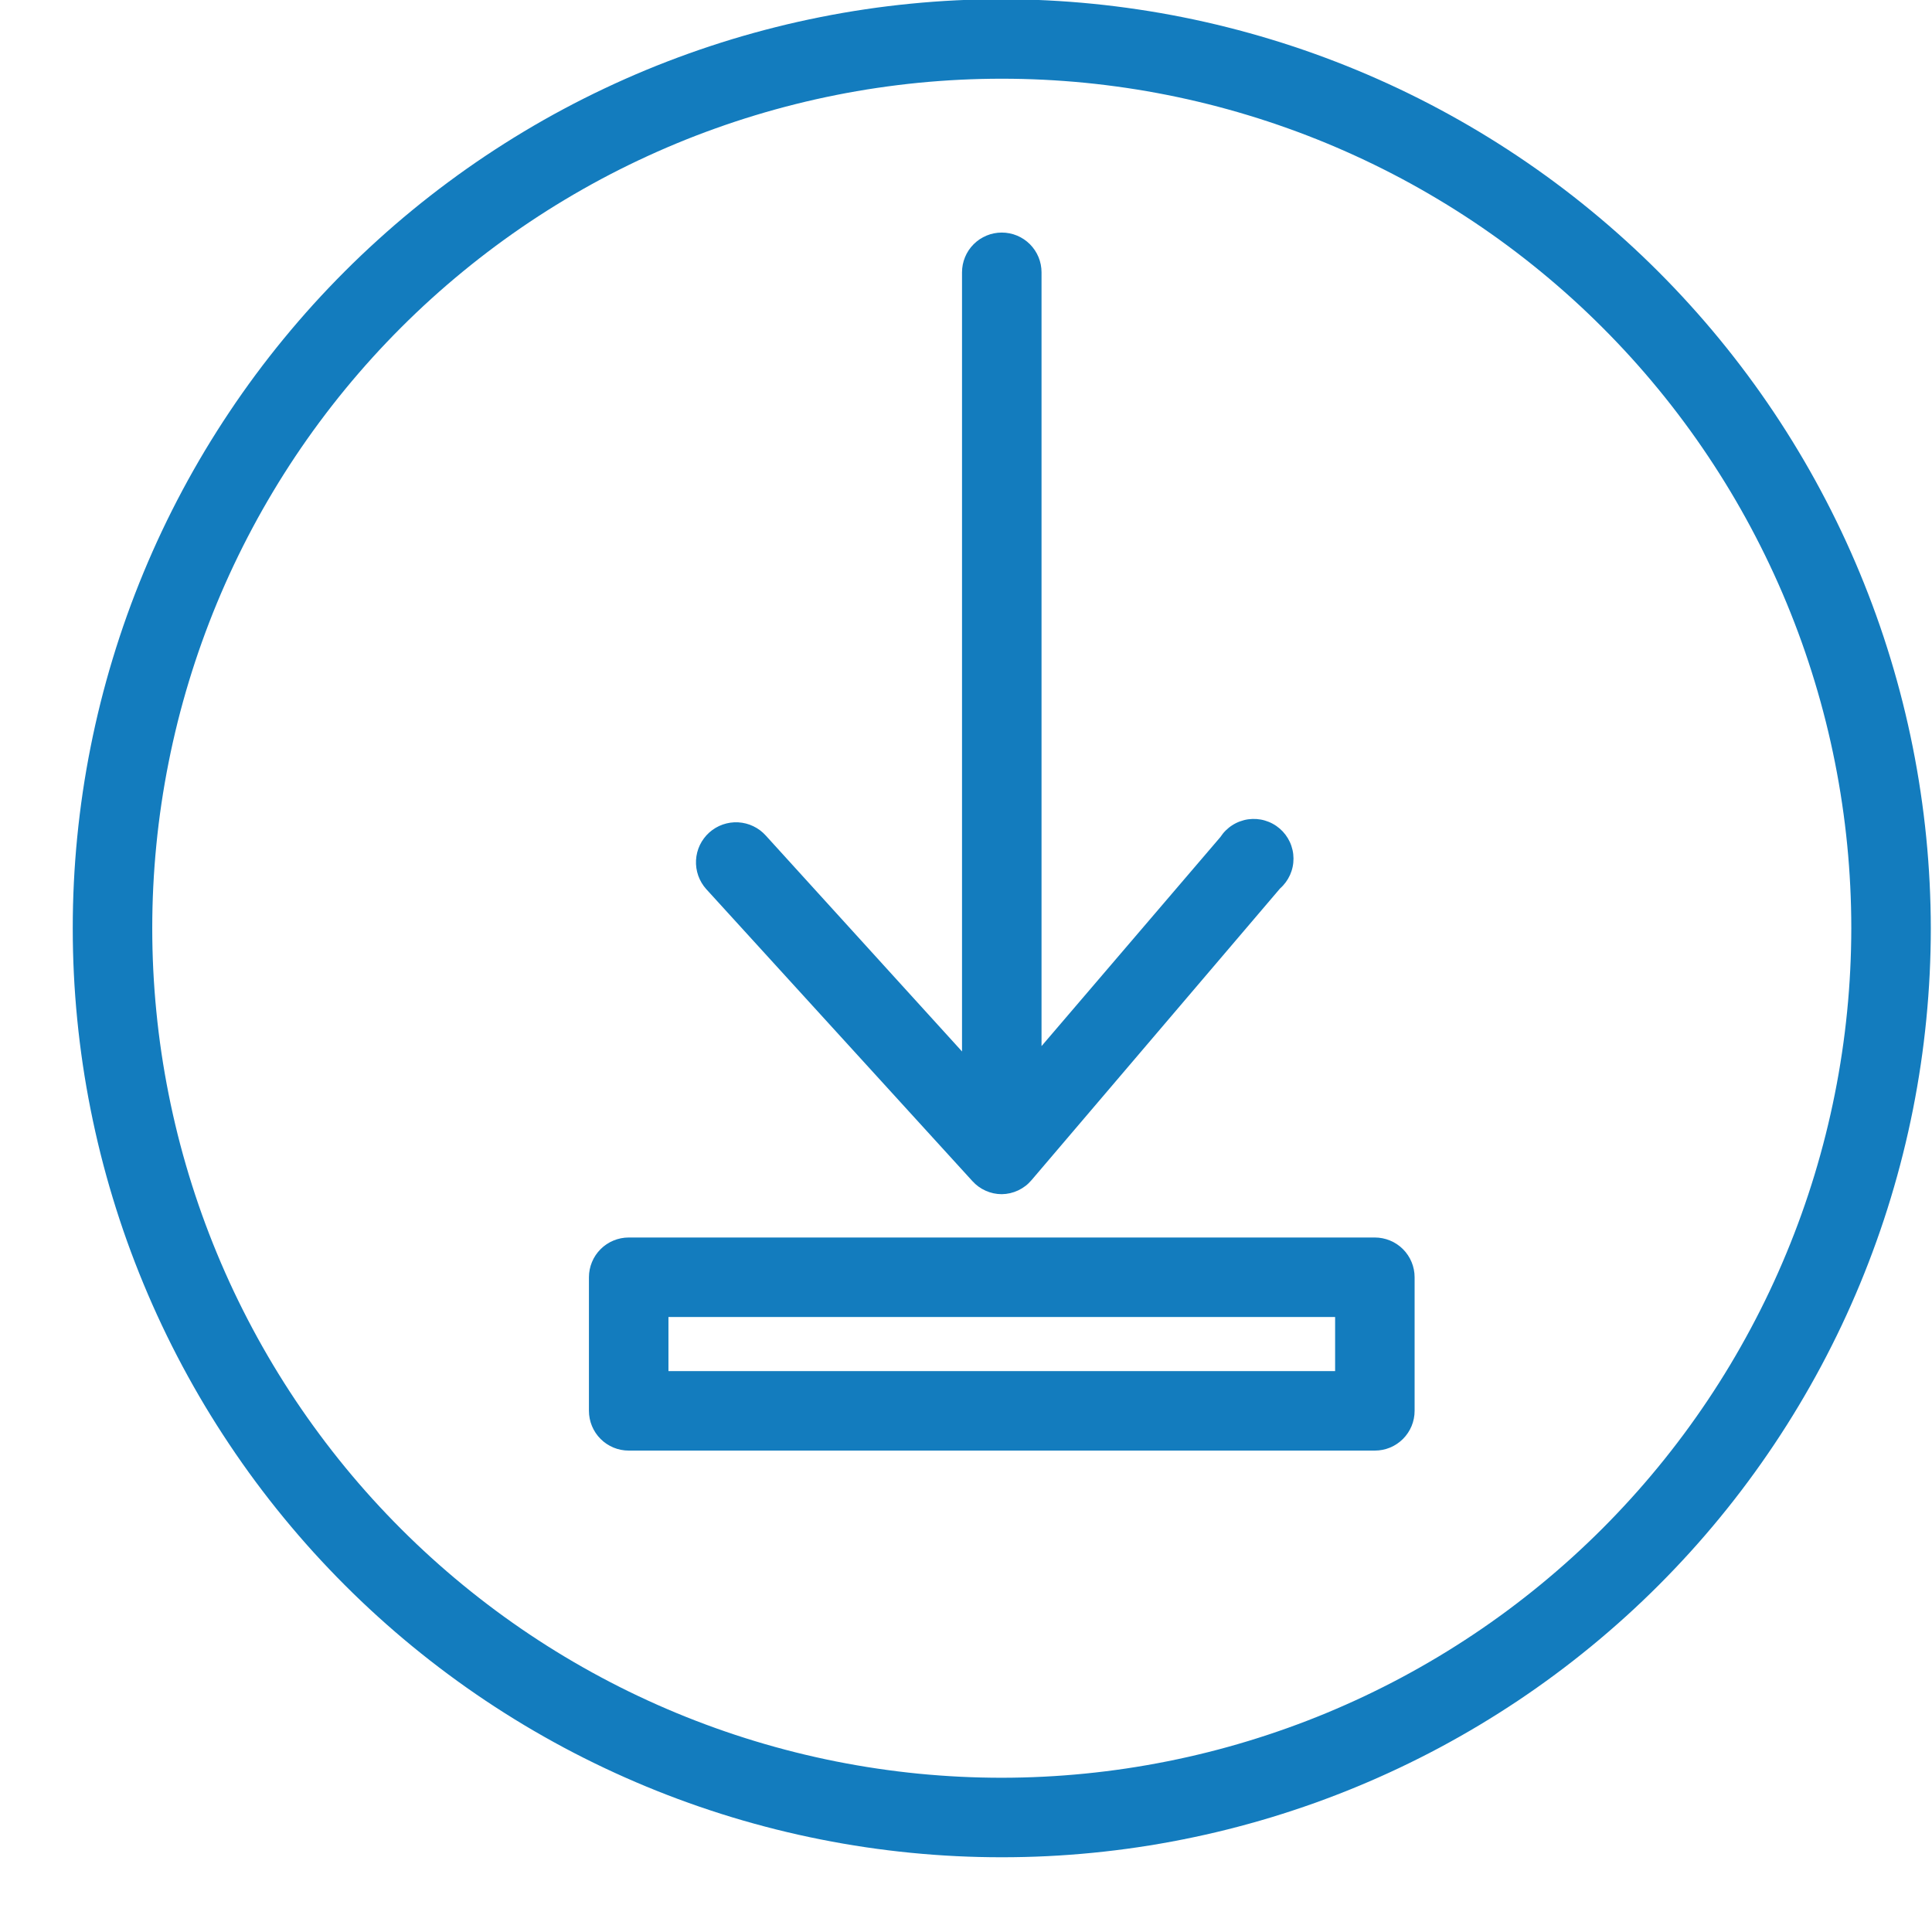 <svg xmlns="http://www.w3.org/2000/svg" xmlns:xlink="http://www.w3.org/1999/xlink" width="500" zoomAndPan="magnify" viewBox="0 0 375 375" height="500" preserveAspectRatio="xMidYMid meet" version="1.2"><g id="fd3f86f9e7"><path style=" stroke:none;fill-rule:nonzero;fill:#137cbe;fill-opacity:1;" d="M 194.445 -0.156 C 191.492 -0.156 188.543 -0.082 185.598 0.062 C 182.648 0.207 179.707 0.426 176.77 0.715 C 173.832 1.004 170.906 1.363 167.984 1.797 C 165.066 2.23 162.16 2.734 159.266 3.312 C 156.371 3.887 153.492 4.531 150.629 5.25 C 147.766 5.969 144.922 6.754 142.098 7.609 C 139.273 8.469 136.473 9.391 133.695 10.387 C 130.918 11.383 128.164 12.441 125.438 13.57 C 122.711 14.703 120.016 15.898 117.348 17.16 C 114.68 18.422 112.043 19.746 109.441 21.137 C 106.836 22.527 104.27 23.984 101.738 25.5 C 99.207 27.02 96.715 28.598 94.262 30.234 C 91.809 31.875 89.395 33.574 87.027 35.332 C 84.656 37.09 82.328 38.906 80.047 40.777 C 77.766 42.648 75.531 44.578 73.348 46.559 C 71.16 48.539 69.023 50.574 66.938 52.66 C 64.848 54.75 62.816 56.887 60.832 59.07 C 58.852 61.258 56.926 63.492 55.051 65.773 C 53.18 68.055 51.363 70.379 49.605 72.75 C 47.848 75.121 46.148 77.535 44.512 79.988 C 42.871 82.441 41.293 84.934 39.773 87.465 C 38.258 89.996 36.805 92.562 35.414 95.164 C 34.023 97.77 32.695 100.402 31.434 103.07 C 30.172 105.738 28.977 108.438 27.848 111.164 C 26.719 113.891 25.656 116.641 24.66 119.422 C 23.668 122.199 22.742 125 21.887 127.824 C 21.027 130.648 20.242 133.492 19.523 136.355 C 18.809 139.219 18.16 142.098 17.586 144.992 C 17.008 147.883 16.504 150.793 16.07 153.711 C 15.641 156.629 15.277 159.559 14.988 162.496 C 14.699 165.434 14.48 168.375 14.336 171.32 C 14.191 174.27 14.121 177.219 14.121 180.168 C 14.121 183.121 14.191 186.07 14.336 189.02 C 14.48 191.965 14.699 194.906 14.988 197.844 C 15.277 200.781 15.641 203.711 16.07 206.629 C 16.504 209.547 17.008 212.453 17.586 215.348 C 18.16 218.242 18.809 221.121 19.523 223.984 C 20.242 226.848 21.027 229.691 21.887 232.516 C 22.742 235.34 23.668 238.141 24.66 240.918 C 25.656 243.699 26.719 246.449 27.848 249.176 C 28.977 251.902 30.172 254.602 31.434 257.27 C 32.695 259.938 34.023 262.57 35.414 265.176 C 36.805 267.777 38.258 270.344 39.773 272.875 C 41.293 275.406 42.871 277.898 44.512 280.352 C 46.148 282.805 47.848 285.219 49.605 287.59 C 51.363 289.961 53.18 292.285 55.051 294.566 C 56.926 296.848 58.852 299.082 60.832 301.27 C 62.816 303.453 64.848 305.59 66.938 307.68 C 69.023 309.766 71.16 311.801 73.348 313.781 C 75.531 315.762 77.766 317.691 80.047 319.562 C 82.328 321.434 84.656 323.25 87.027 325.008 C 89.395 326.766 91.809 328.465 94.262 330.105 C 96.715 331.742 99.207 333.32 101.738 334.84 C 104.27 336.355 106.836 337.809 109.441 339.203 C 112.043 340.594 114.68 341.918 117.348 343.18 C 120.016 344.441 122.711 345.637 125.438 346.766 C 128.164 347.898 130.918 348.957 133.695 349.953 C 136.473 350.945 139.273 351.871 142.098 352.73 C 144.922 353.586 147.766 354.371 150.629 355.09 C 153.492 355.809 156.371 356.453 159.266 357.027 C 162.16 357.605 165.066 358.109 167.984 358.543 C 170.906 358.977 173.832 359.336 176.77 359.625 C 179.707 359.914 182.648 360.133 185.598 360.277 C 188.543 360.422 191.492 360.492 194.445 360.492 C 197.395 360.492 200.344 360.422 203.293 360.277 C 206.238 360.133 209.184 359.914 212.121 359.625 C 215.055 359.336 217.984 358.977 220.902 358.543 C 223.824 358.109 226.73 357.605 229.625 357.027 C 232.52 356.453 235.398 355.809 238.258 355.09 C 241.121 354.371 243.965 353.586 246.789 352.73 C 249.613 351.871 252.414 350.945 255.195 349.953 C 257.973 348.957 260.727 347.898 263.453 346.766 C 266.18 345.637 268.875 344.441 271.543 343.18 C 274.211 341.918 276.848 340.594 279.449 339.203 C 282.051 337.809 284.617 336.355 287.148 334.84 C 289.68 333.32 292.172 331.742 294.629 330.105 C 297.082 328.465 299.492 326.766 301.863 325.008 C 304.234 323.25 306.559 321.434 308.84 319.562 C 311.121 317.691 313.355 315.762 315.543 313.781 C 317.73 311.801 319.867 309.766 321.953 307.68 C 324.039 305.59 326.074 303.453 328.055 301.27 C 330.039 299.082 331.965 296.848 333.836 294.566 C 335.711 292.285 337.523 289.961 339.281 287.59 C 341.039 285.219 342.738 282.805 344.379 280.352 C 346.02 277.898 347.598 275.406 349.113 272.875 C 350.629 270.344 352.086 267.777 353.477 265.176 C 354.867 262.57 356.195 259.938 357.457 257.27 C 358.719 254.602 359.914 251.902 361.043 249.176 C 362.172 246.449 363.234 243.699 364.227 240.918 C 365.223 238.141 366.148 235.34 367.004 232.516 C 367.859 229.691 368.648 226.848 369.363 223.984 C 370.082 221.121 370.727 218.242 371.305 215.348 C 371.879 212.453 372.383 209.547 372.816 206.629 C 373.25 203.711 373.609 200.781 373.898 197.844 C 374.188 194.906 374.406 191.965 374.551 189.02 C 374.695 186.07 374.77 183.121 374.77 180.168 C 374.766 177.219 374.688 174.27 374.539 171.324 C 374.391 168.379 374.172 165.438 373.879 162.504 C 373.586 159.566 373.223 156.641 372.785 153.723 C 372.352 150.805 371.844 147.898 371.266 145.008 C 370.688 142.113 370.039 139.238 369.32 136.375 C 368.602 133.516 367.812 130.672 366.953 127.852 C 366.094 125.027 365.168 122.227 364.172 119.453 C 363.176 116.676 362.109 113.922 360.98 111.199 C 359.852 108.473 358.652 105.777 357.391 103.113 C 356.129 100.445 354.801 97.812 353.406 95.211 C 352.016 92.609 350.562 90.043 349.043 87.516 C 347.527 84.984 345.945 82.492 344.309 80.043 C 342.668 77.59 340.969 75.18 339.211 72.809 C 337.453 70.441 335.637 68.117 333.766 65.836 C 331.895 63.555 329.969 61.324 327.984 59.137 C 326.004 56.949 323.973 54.816 321.887 52.73 C 319.801 50.645 317.664 48.609 315.477 46.629 C 313.293 44.648 311.059 42.719 308.777 40.848 C 306.5 38.977 304.176 37.16 301.805 35.402 C 299.438 33.645 297.023 31.945 294.574 30.309 C 292.121 28.668 289.629 27.09 287.098 25.57 C 284.57 24.055 282.004 22.598 279.402 21.207 C 276.801 19.812 274.168 18.488 271.504 17.223 C 268.836 15.961 266.141 14.766 263.414 13.633 C 260.691 12.504 257.941 11.441 255.164 10.445 C 252.387 9.449 249.586 8.52 246.766 7.664 C 243.941 6.805 241.102 6.016 238.238 5.297 C 235.379 4.574 232.5 3.926 229.609 3.348 C 226.715 2.77 223.809 2.262 220.891 1.828 C 217.973 1.391 215.047 1.027 212.113 0.734 C 209.176 0.441 206.234 0.223 203.289 0.074 C 200.344 -0.074 197.395 -0.152 194.445 -0.156 Z M 194.445 345.062 C 191.746 345.062 189.051 344.996 186.355 344.863 C 183.66 344.73 180.969 344.531 178.281 344.27 C 175.598 344.004 172.918 343.672 170.25 343.277 C 167.582 342.883 164.922 342.418 162.277 341.895 C 159.629 341.367 156.996 340.777 154.379 340.121 C 151.762 339.465 149.16 338.746 146.578 337.961 C 143.996 337.18 141.434 336.332 138.895 335.422 C 136.352 334.512 133.836 333.543 131.344 332.512 C 128.852 331.477 126.383 330.383 123.945 329.23 C 121.504 328.078 119.094 326.863 116.715 325.59 C 114.336 324.32 111.988 322.988 109.672 321.602 C 107.359 320.215 105.078 318.773 102.836 317.273 C 100.59 315.773 98.387 314.219 96.219 312.613 C 94.051 311.004 91.926 309.344 89.84 307.633 C 87.754 305.922 85.711 304.16 83.711 302.348 C 81.711 300.535 79.758 298.676 77.848 296.766 C 75.941 294.859 74.078 292.902 72.266 290.906 C 70.457 288.906 68.691 286.863 66.98 284.777 C 65.27 282.691 63.609 280.562 62.004 278.395 C 60.395 276.227 58.84 274.023 57.34 271.777 C 55.844 269.535 54.398 267.254 53.012 264.941 C 51.625 262.625 50.293 260.277 49.023 257.898 C 47.75 255.52 46.539 253.109 45.383 250.672 C 44.23 248.23 43.137 245.766 42.105 243.27 C 41.07 240.777 40.102 238.262 39.191 235.719 C 38.281 233.18 37.438 230.617 36.652 228.035 C 35.871 225.453 35.148 222.852 34.492 220.234 C 33.84 217.617 33.246 214.984 32.723 212.34 C 32.195 209.691 31.734 207.035 31.336 204.363 C 30.941 201.695 30.609 199.02 30.348 196.332 C 30.082 193.645 29.883 190.957 29.75 188.262 C 29.617 185.566 29.551 182.867 29.551 180.168 C 29.551 177.473 29.617 174.773 29.75 172.078 C 29.883 169.383 30.082 166.691 30.348 164.008 C 30.609 161.32 30.941 158.645 31.336 155.977 C 31.734 153.305 32.195 150.648 32.723 148 C 33.246 145.355 33.84 142.723 34.492 140.105 C 35.148 137.488 35.871 134.887 36.652 132.305 C 37.438 129.723 38.281 127.16 39.191 124.621 C 40.102 122.078 41.07 119.562 42.105 117.066 C 43.137 114.574 44.23 112.109 45.383 109.668 C 46.539 107.23 47.75 104.82 49.023 102.441 C 50.293 100.059 51.625 97.715 53.012 95.398 C 54.398 93.082 55.844 90.805 57.34 88.562 C 58.84 86.316 60.395 84.109 62 81.945 C 63.609 79.777 65.27 77.648 66.98 75.562 C 68.691 73.477 70.457 71.434 72.266 69.434 C 74.078 67.438 75.941 65.48 77.848 63.574 C 79.758 61.664 81.711 59.805 83.711 57.992 C 85.711 56.18 87.754 54.418 89.84 52.707 C 91.926 50.996 94.051 49.336 96.219 47.727 C 98.387 46.121 100.59 44.566 102.836 43.066 C 105.078 41.566 107.359 40.125 109.672 38.738 C 111.988 37.352 114.336 36.02 116.715 34.746 C 119.094 33.477 121.504 32.262 123.945 31.109 C 126.383 29.957 128.852 28.863 131.344 27.828 C 133.836 26.797 136.352 25.824 138.895 24.918 C 141.434 24.008 143.996 23.16 146.578 22.379 C 149.16 21.594 151.762 20.875 154.379 20.219 C 156.996 19.562 159.629 18.973 162.277 18.445 C 164.922 17.918 167.582 17.457 170.25 17.062 C 172.918 16.668 175.598 16.336 178.281 16.07 C 180.969 15.809 183.66 15.609 186.355 15.477 C 189.051 15.344 191.746 15.277 194.445 15.277 C 197.145 15.277 199.84 15.344 202.535 15.477 C 205.23 15.609 207.922 15.809 210.605 16.07 C 213.293 16.336 215.969 16.668 218.641 17.062 C 221.309 17.457 223.965 17.918 226.613 18.445 C 229.262 18.973 231.891 19.562 234.512 20.219 C 237.129 20.875 239.727 21.594 242.309 22.379 C 244.891 23.16 247.453 24.008 249.996 24.918 C 252.535 25.824 255.051 26.797 257.547 27.828 C 260.039 28.863 262.504 29.957 264.945 31.109 C 267.383 32.262 269.793 33.477 272.176 34.746 C 274.555 36.02 276.902 37.352 279.215 38.738 C 281.531 40.125 283.809 41.566 286.055 43.066 C 288.297 44.566 290.504 46.121 292.672 47.727 C 294.84 49.336 296.965 50.996 299.051 52.707 C 301.137 54.418 303.18 56.18 305.18 57.992 C 307.18 59.805 309.133 61.664 311.039 63.574 C 312.949 65.48 314.809 67.438 316.621 69.434 C 318.434 71.434 320.195 73.477 321.906 75.562 C 323.621 77.648 325.281 79.777 326.887 81.945 C 328.496 84.109 330.047 86.316 331.547 88.562 C 333.047 90.805 334.488 93.082 335.879 95.398 C 337.266 97.715 338.594 100.059 339.867 102.441 C 341.137 104.82 342.352 107.23 343.504 109.668 C 344.66 112.109 345.754 114.574 346.785 117.066 C 347.816 119.562 348.789 122.078 349.699 124.621 C 350.605 127.16 351.453 129.723 352.234 132.305 C 353.02 134.887 353.738 137.488 354.395 140.105 C 355.051 142.723 355.641 145.355 356.168 148 C 356.695 150.648 357.156 153.305 357.551 155.977 C 357.949 158.645 358.277 161.32 358.543 164.008 C 358.809 166.691 359.004 169.383 359.137 172.078 C 359.27 174.773 359.336 177.473 359.336 180.168 C 359.332 182.867 359.266 185.562 359.129 188.258 C 358.996 190.953 358.797 193.641 358.527 196.328 C 358.262 199.012 357.93 201.688 357.531 204.355 C 357.133 207.023 356.672 209.684 356.141 212.328 C 355.613 214.973 355.023 217.605 354.363 220.223 C 353.707 222.84 352.984 225.438 352.203 228.02 C 351.418 230.598 350.57 233.16 349.66 235.699 C 348.75 238.238 347.777 240.754 346.742 243.246 C 345.711 245.738 344.617 248.203 343.461 250.645 C 342.309 253.082 341.094 255.488 339.82 257.867 C 338.547 260.246 337.219 262.594 335.832 264.906 C 334.441 267.223 333 269.5 331.5 271.742 C 330 273.984 328.445 276.191 326.84 278.355 C 325.23 280.523 323.574 282.648 321.859 284.734 C 320.148 286.82 318.387 288.863 316.574 290.859 C 314.762 292.859 312.902 294.812 310.996 296.723 C 309.086 298.629 307.133 300.488 305.137 302.301 C 303.137 304.113 301.094 305.875 299.008 307.586 C 296.926 309.297 294.797 310.957 292.633 312.566 C 290.465 314.172 288.262 315.727 286.016 317.227 C 283.773 318.723 281.496 320.168 279.184 321.555 C 276.867 322.941 274.523 324.273 272.145 325.547 C 269.766 326.82 267.355 328.031 264.918 329.188 C 262.48 330.34 260.016 331.434 257.523 332.469 C 255.031 333.504 252.516 334.473 249.973 335.383 C 247.434 336.293 244.875 337.141 242.293 337.926 C 239.711 338.711 237.113 339.434 234.496 340.09 C 231.879 340.746 229.25 341.34 226.602 341.867 C 223.957 342.395 221.301 342.859 218.633 343.258 C 215.965 343.656 213.285 343.988 210.602 344.254 C 207.918 344.52 205.227 344.723 202.531 344.855 C 199.84 344.992 197.141 345.059 194.445 345.062 Z M 194.445 345.062 "/><path style=" stroke:none;fill-rule:nonzero;fill:#137cbe;fill-opacity:1;" d="M 188.734 229.242 C 189.465 230.051 190.324 230.68 191.32 231.121 C 192.312 231.566 193.355 231.789 194.445 231.789 C 195.562 231.773 196.625 231.527 197.637 231.051 C 198.645 230.57 199.512 229.906 200.23 229.051 L 248.457 172.453 C 248.871 172.09 249.238 171.684 249.566 171.242 C 249.891 170.797 250.168 170.324 250.395 169.824 C 250.617 169.32 250.789 168.801 250.902 168.262 C 251.016 167.723 251.07 167.176 251.066 166.625 C 251.062 166.074 251.004 165.531 250.883 164.996 C 250.762 164.457 250.59 163.938 250.359 163.438 C 250.129 162.938 249.848 162.469 249.516 162.027 C 249.184 161.586 248.809 161.188 248.395 160.828 C 247.977 160.469 247.527 160.156 247.043 159.895 C 246.559 159.629 246.055 159.422 245.523 159.266 C 244.996 159.109 244.457 159.012 243.91 158.973 C 243.359 158.934 242.812 158.953 242.266 159.027 C 241.723 159.105 241.191 159.242 240.676 159.434 C 240.156 159.621 239.668 159.867 239.203 160.164 C 238.738 160.457 238.312 160.801 237.918 161.188 C 237.527 161.574 237.184 162 236.883 162.461 L 202.16 203.047 L 202.16 52.855 C 202.16 52.348 202.109 51.848 202.012 51.348 C 201.914 50.852 201.766 50.371 201.574 49.902 C 201.379 49.434 201.141 48.988 200.859 48.566 C 200.578 48.148 200.258 47.758 199.902 47.398 C 199.543 47.039 199.152 46.723 198.73 46.438 C 198.309 46.156 197.867 45.922 197.398 45.727 C 196.93 45.531 196.445 45.387 195.949 45.289 C 195.453 45.188 194.949 45.141 194.445 45.141 C 193.938 45.141 193.438 45.188 192.938 45.289 C 192.441 45.387 191.961 45.531 191.492 45.727 C 191.023 45.922 190.578 46.156 190.156 46.438 C 189.738 46.723 189.348 47.039 188.988 47.398 C 188.629 47.758 188.309 48.148 188.027 48.566 C 187.746 48.988 187.508 49.434 187.316 49.902 C 187.121 50.371 186.977 50.852 186.875 51.348 C 186.777 51.848 186.727 52.348 186.727 52.855 L 186.727 204.09 L 148.648 162.191 C 148.309 161.812 147.934 161.469 147.527 161.16 C 147.117 160.855 146.684 160.59 146.223 160.371 C 145.762 160.148 145.285 159.973 144.793 159.848 C 144.297 159.719 143.793 159.645 143.285 159.613 C 142.773 159.586 142.266 159.609 141.762 159.68 C 141.258 159.754 140.762 159.875 140.281 160.043 C 139.801 160.211 139.34 160.426 138.898 160.688 C 138.461 160.949 138.051 161.246 137.668 161.59 C 137.289 161.93 136.945 162.305 136.641 162.715 C 136.332 163.121 136.07 163.555 135.848 164.016 C 135.629 164.477 135.453 164.953 135.328 165.449 C 135.203 165.945 135.125 166.445 135.098 166.957 C 135.07 167.465 135.094 167.973 135.164 168.48 C 135.238 168.984 135.359 169.477 135.527 169.961 C 135.699 170.441 135.914 170.902 136.172 171.34 C 136.434 171.781 136.734 172.191 137.074 172.57 Z M 188.734 229.242 "/><path style=" stroke:none;fill-rule:nonzero;fill:#137cbe;fill-opacity:1;" d="M 266.859 240.199 L 122.031 240.199 C 121.523 240.199 121.02 240.25 120.523 240.348 C 120.027 240.449 119.543 240.594 119.078 240.789 C 118.609 240.98 118.164 241.219 117.742 241.5 C 117.32 241.781 116.93 242.102 116.574 242.461 C 116.215 242.82 115.895 243.207 115.613 243.629 C 115.332 244.051 115.094 244.496 114.902 244.965 C 114.707 245.434 114.559 245.914 114.461 246.41 C 114.363 246.91 114.312 247.41 114.312 247.918 L 114.312 273.844 C 114.312 274.348 114.363 274.852 114.461 275.348 C 114.559 275.844 114.707 276.328 114.902 276.797 C 115.094 277.262 115.332 277.707 115.613 278.129 C 115.895 278.551 116.215 278.941 116.574 279.297 C 116.93 279.656 117.32 279.977 117.742 280.258 C 118.164 280.539 118.609 280.777 119.078 280.973 C 119.543 281.164 120.027 281.312 120.523 281.41 C 121.02 281.508 121.523 281.559 122.031 281.559 L 266.859 281.559 C 267.367 281.559 267.867 281.508 268.363 281.41 C 268.863 281.312 269.344 281.164 269.812 280.973 C 270.281 280.777 270.727 280.539 271.145 280.258 C 271.566 279.977 271.957 279.656 272.316 279.297 C 272.676 278.941 272.992 278.551 273.273 278.129 C 273.559 277.707 273.793 277.262 273.988 276.797 C 274.184 276.328 274.328 275.844 274.426 275.348 C 274.527 274.852 274.574 274.348 274.574 273.844 L 274.574 247.918 C 274.574 247.41 274.527 246.91 274.426 246.41 C 274.328 245.914 274.184 245.434 273.988 244.965 C 273.793 244.496 273.559 244.051 273.273 243.629 C 272.992 243.207 272.676 242.82 272.316 242.461 C 271.957 242.102 271.566 241.781 271.145 241.5 C 270.727 241.219 270.281 240.98 269.812 240.789 C 269.344 240.594 268.863 240.449 268.363 240.348 C 267.867 240.25 267.367 240.199 266.859 240.199 Z M 259.145 266.125 L 129.746 266.125 L 129.746 255.633 L 259.145 255.633 Z M 259.145 266.125 "/></g></svg>